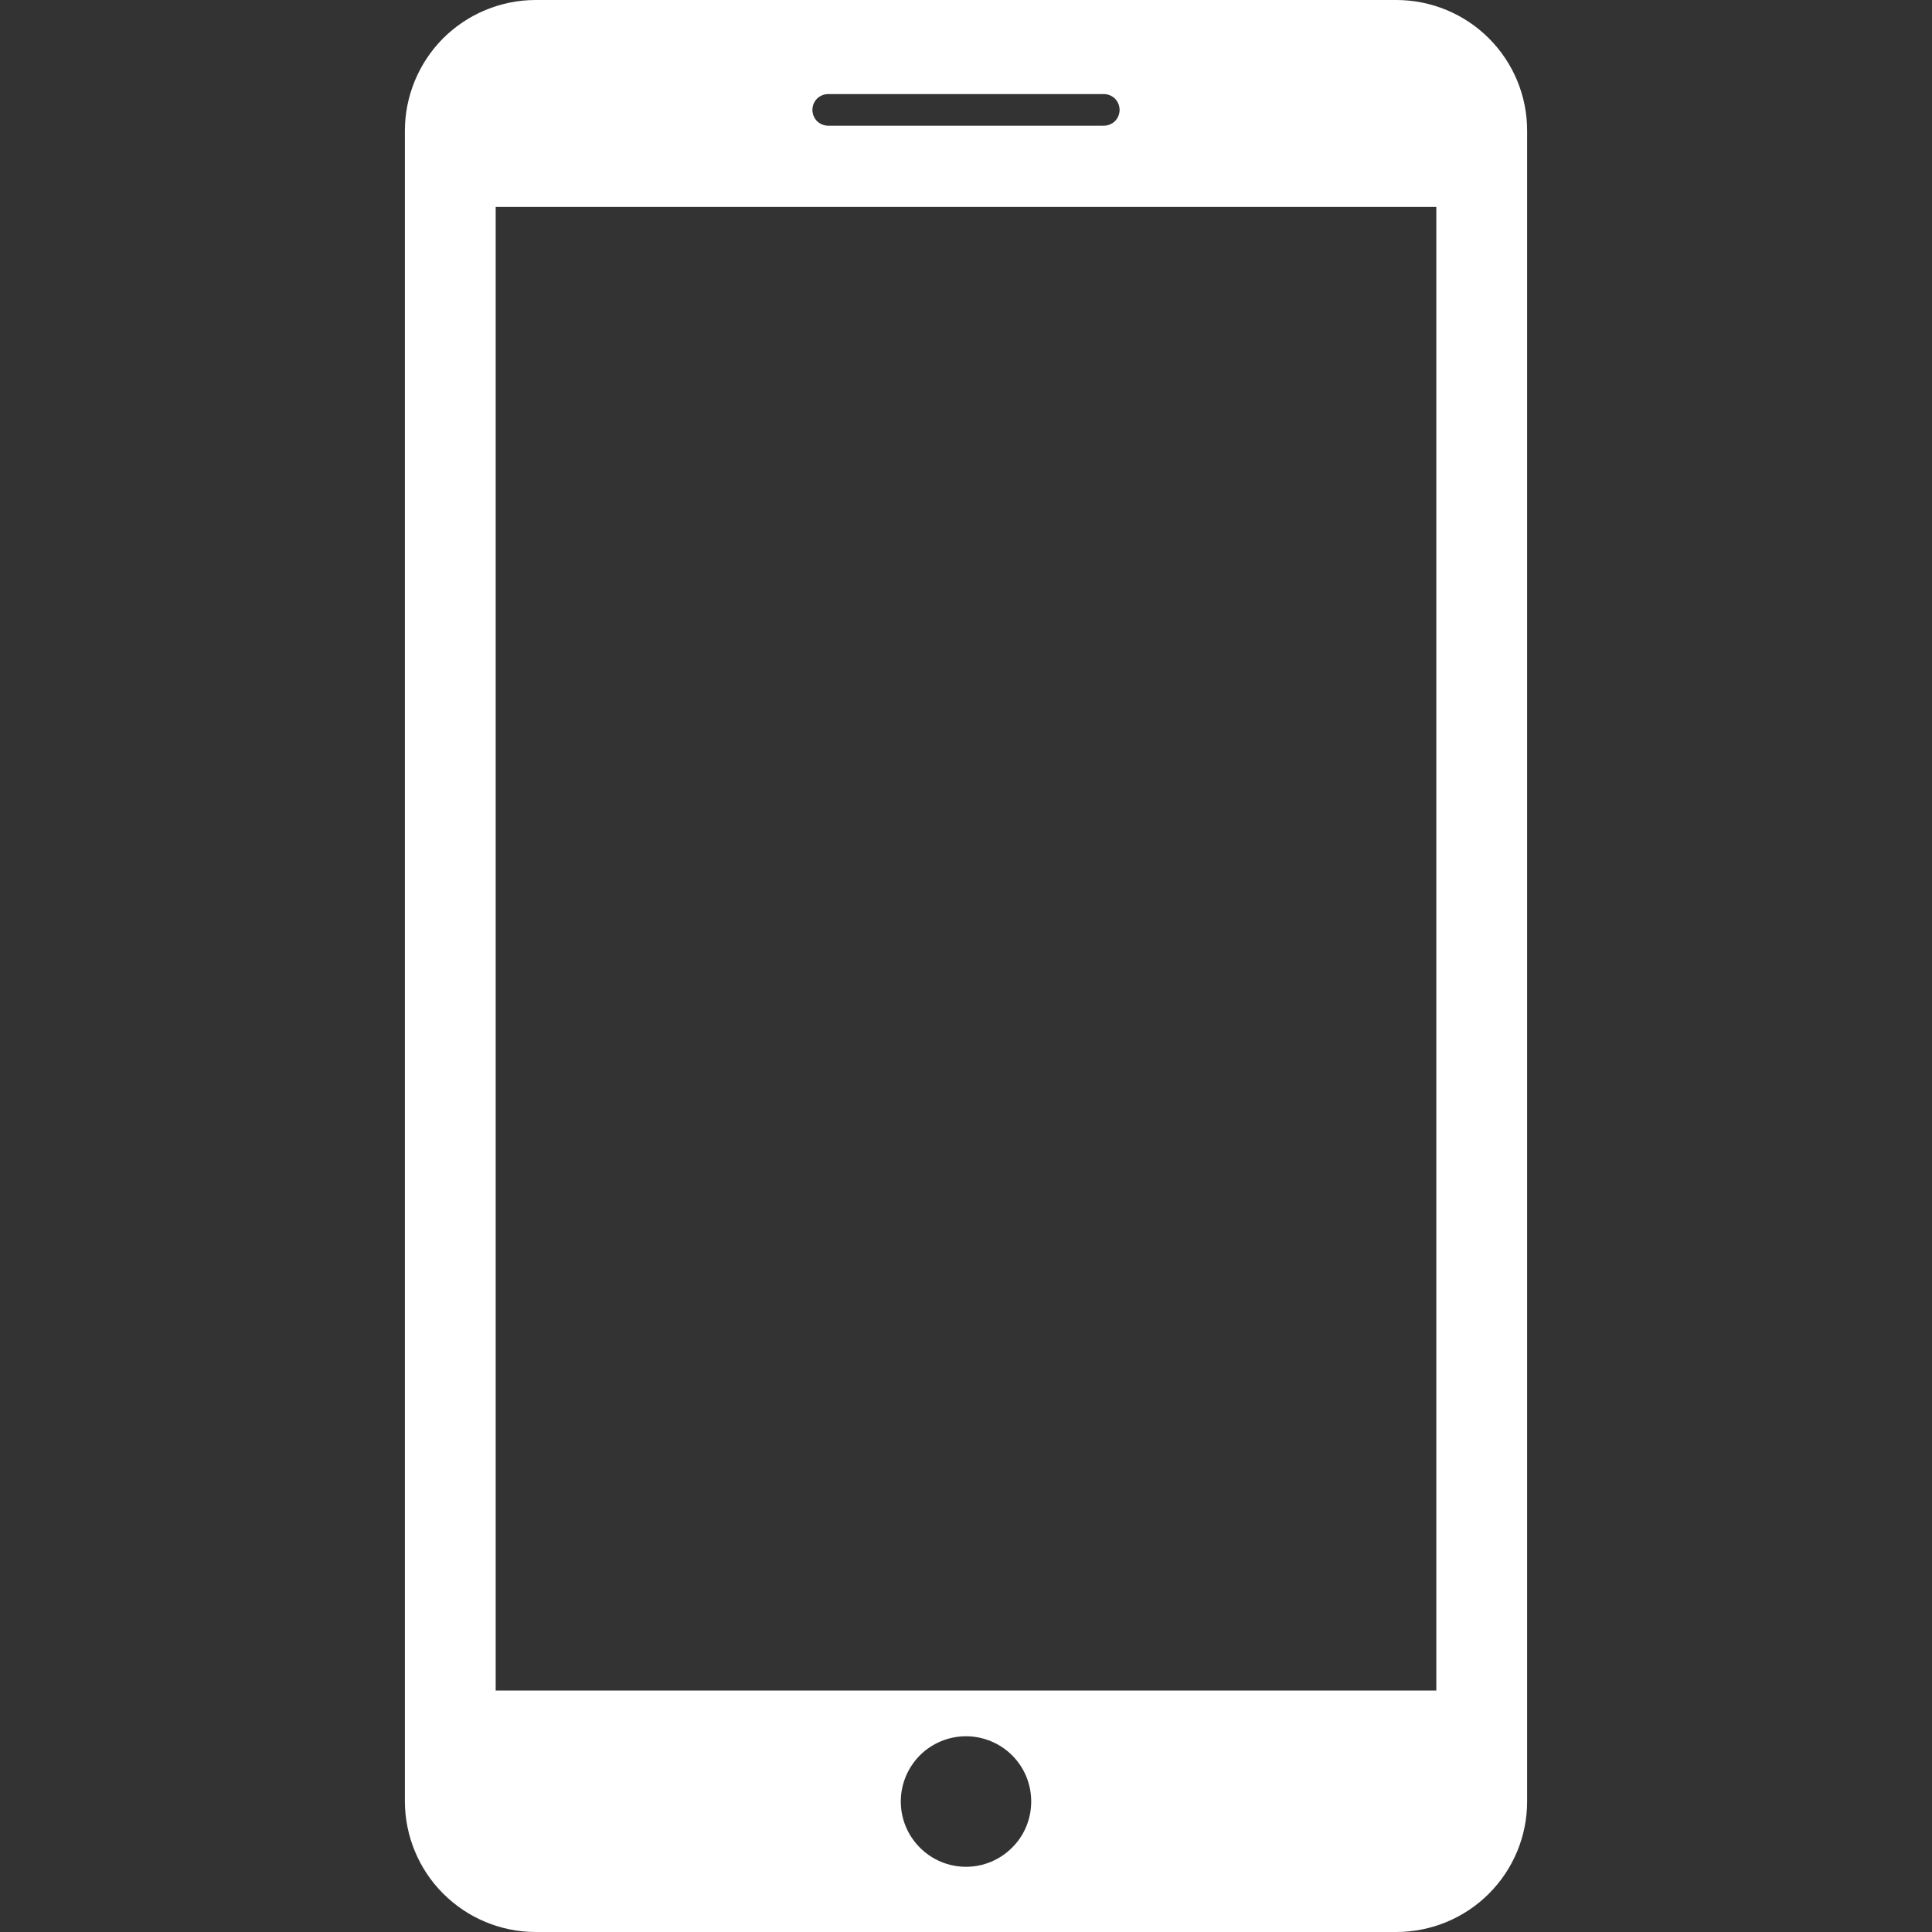 <svg width="16" height="16" viewBox="0 0 16 16" fill="none" xmlns="http://www.w3.org/2000/svg">
<rect x="0" y="0" width="16" height="16" fill="#333333" stroke="none"/>
<path d="M11.567 0H4.433C4.147 0.001 3.873 0.115 3.67 0.317C3.468 0.52 3.354 0.794 3.353 1.081V14.919C3.354 15.205 3.468 15.48 3.67 15.682C3.873 15.885 4.147 15.999 4.433 16H11.567C11.853 15.999 12.128 15.885 12.33 15.683C12.533 15.48 12.647 15.206 12.647 14.919V1.081C12.647 0.794 12.533 0.52 12.33 0.317C12.128 0.115 11.853 0.001 11.567 0ZM6.859 0.779H9.141C9.176 0.779 9.209 0.793 9.234 0.817C9.258 0.842 9.272 0.875 9.272 0.91C9.272 0.945 9.258 0.978 9.234 1.003C9.209 1.027 9.176 1.041 9.141 1.041H6.859C6.824 1.041 6.791 1.027 6.766 1.003C6.742 0.978 6.728 0.945 6.728 0.91C6.728 0.875 6.742 0.842 6.766 0.817C6.791 0.793 6.824 0.779 6.859 0.779ZM8 15.46C7.857 15.46 7.719 15.403 7.618 15.301C7.517 15.2 7.46 15.063 7.46 14.919C7.46 14.776 7.517 14.639 7.618 14.537C7.719 14.436 7.857 14.379 8 14.379C8.143 14.379 8.281 14.436 8.382 14.537C8.484 14.639 8.54 14.776 8.54 14.919C8.54 15.063 8.484 15.2 8.382 15.301C8.281 15.403 8.143 15.46 8 15.46ZM11.895 14H4.105V1.714H11.895V14Z" fill="white"/>
</svg>
